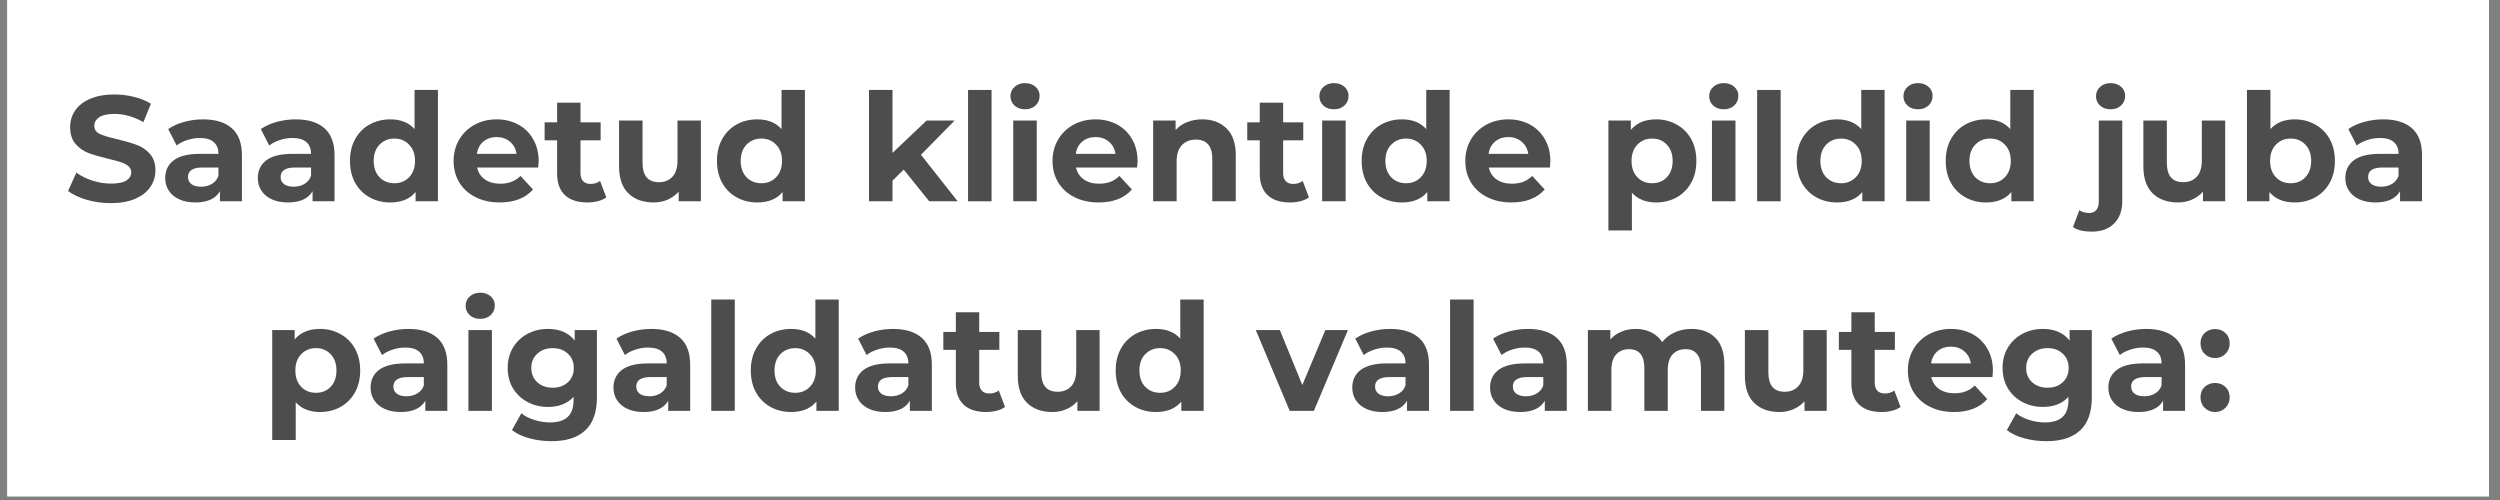 <?xml version="1.0" encoding="UTF-8"?>
<svg xmlns="http://www.w3.org/2000/svg" xmlns:xlink="http://www.w3.org/1999/xlink" width="450" zoomAndPan="magnify" viewBox="0 0 337.5 67.5" height="90" preserveAspectRatio="xMidYMid meet" version="1.0">
  <rect x="0" y="0" width="337.5" height="67.5" fill="#808080" stroke="none"/>
  <defs>
    <g></g>
    <clipPath id="311110f6a5">
      <path d="M 0.992 0 L 336.012 0 L 336.012 67.004 L 0.992 67.004 Z M 0.992 0 " clip-rule="nonzero"></path>
    </clipPath>
  </defs>
  <g clip-path="url(#311110f6a5)">
    <path fill="#ffffff" d="M 0.992 0 L 336.012 0 L 336.012 67.004 L 0.992 67.004 Z M 0.992 0 " fill-opacity="1" fill-rule="nonzero"></path>
    <path fill="#ffffff" d="M 0.992 0 L 336.012 0 L 336.012 67.004 L 0.992 67.004 Z M 0.992 0 " fill-opacity="1" fill-rule="nonzero"></path>
  </g>
  <g fill="#4d4d4d" fill-opacity="1">
    <g transform="translate(8.624, 27.175)">
      <g>
        <path d="M 6.344 0.25 C 5.219 0.25 4.129 0.098 3.078 -0.203 C 2.035 -0.516 1.195 -0.91 0.562 -1.391 L 1.688 -3.875 C 2.289 -3.426 3.008 -3.066 3.844 -2.797 C 4.688 -2.523 5.523 -2.391 6.359 -2.391 C 7.297 -2.391 7.984 -2.523 8.422 -2.797 C 8.867 -3.078 9.094 -3.445 9.094 -3.906 C 9.094 -4.25 8.961 -4.531 8.703 -4.75 C 8.441 -4.977 8.102 -5.156 7.688 -5.281 C 7.281 -5.414 6.723 -5.566 6.016 -5.734 C 4.93 -5.992 4.047 -6.25 3.359 -6.5 C 2.672 -6.758 2.078 -7.172 1.578 -7.734 C 1.086 -8.305 0.844 -9.066 0.844 -10.016 C 0.844 -10.836 1.066 -11.582 1.516 -12.25 C 1.961 -12.914 2.633 -13.441 3.531 -13.828 C 4.438 -14.223 5.535 -14.422 6.828 -14.422 C 7.734 -14.422 8.617 -14.312 9.484 -14.094 C 10.348 -13.883 11.102 -13.578 11.75 -13.172 L 10.734 -10.688 C 9.43 -11.426 8.125 -11.797 6.812 -11.797 C 5.895 -11.797 5.211 -11.645 4.766 -11.344 C 4.328 -11.051 4.109 -10.66 4.109 -10.172 C 4.109 -9.68 4.363 -9.316 4.875 -9.078 C 5.383 -8.848 6.156 -8.617 7.188 -8.391 C 8.27 -8.129 9.156 -7.867 9.844 -7.609 C 10.531 -7.359 11.117 -6.957 11.609 -6.406 C 12.109 -5.852 12.359 -5.102 12.359 -4.156 C 12.359 -3.344 12.129 -2.602 11.672 -1.938 C 11.223 -1.27 10.547 -0.738 9.641 -0.344 C 8.734 0.051 7.633 0.25 6.344 0.25 Z M 6.344 0.25 "></path>
      </g>
    </g>
  </g>
  <g fill="#4d4d4d" fill-opacity="1">
    <g transform="translate(21.552, 27.175)">
      <g>
        <path d="M 5.859 -11.062 C 7.547 -11.062 8.844 -10.66 9.75 -9.859 C 10.656 -9.055 11.109 -7.844 11.109 -6.219 L 11.109 0 L 8.141 0 L 8.141 -1.359 C 7.547 -0.348 6.441 0.156 4.828 0.156 C 3.984 0.156 3.254 0.016 2.641 -0.266 C 2.023 -0.547 1.555 -0.938 1.234 -1.438 C 0.91 -1.938 0.75 -2.504 0.75 -3.141 C 0.75 -4.148 1.129 -4.945 1.891 -5.531 C 2.66 -6.113 3.844 -6.406 5.438 -6.406 L 7.938 -6.406 C 7.938 -7.094 7.727 -7.617 7.312 -7.984 C 6.895 -8.359 6.27 -8.547 5.438 -8.547 C 4.852 -8.547 4.281 -8.453 3.719 -8.266 C 3.156 -8.086 2.68 -7.844 2.297 -7.531 L 1.156 -9.75 C 1.75 -10.164 2.461 -10.488 3.297 -10.719 C 4.129 -10.945 4.984 -11.062 5.859 -11.062 Z M 5.609 -1.969 C 6.148 -1.969 6.629 -2.094 7.047 -2.344 C 7.473 -2.594 7.77 -2.957 7.938 -3.438 L 7.938 -4.562 L 5.781 -4.562 C 4.477 -4.562 3.828 -4.133 3.828 -3.281 C 3.828 -2.875 3.984 -2.551 4.297 -2.312 C 4.617 -2.082 5.055 -1.969 5.609 -1.969 Z M 5.609 -1.969 "></path>
      </g>
    </g>
  </g>
  <g fill="#4d4d4d" fill-opacity="1">
    <g transform="translate(34.055, 27.175)">
      <g>
        <path d="M 5.859 -11.062 C 7.547 -11.062 8.844 -10.66 9.75 -9.859 C 10.656 -9.055 11.109 -7.844 11.109 -6.219 L 11.109 0 L 8.141 0 L 8.141 -1.359 C 7.547 -0.348 6.441 0.156 4.828 0.156 C 3.984 0.156 3.254 0.016 2.641 -0.266 C 2.023 -0.547 1.555 -0.938 1.234 -1.438 C 0.91 -1.938 0.75 -2.504 0.75 -3.141 C 0.75 -4.148 1.129 -4.945 1.891 -5.531 C 2.66 -6.113 3.844 -6.406 5.438 -6.406 L 7.938 -6.406 C 7.938 -7.094 7.727 -7.617 7.312 -7.984 C 6.895 -8.359 6.27 -8.547 5.438 -8.547 C 4.852 -8.547 4.281 -8.453 3.719 -8.266 C 3.156 -8.086 2.68 -7.844 2.297 -7.531 L 1.156 -9.75 C 1.75 -10.164 2.461 -10.488 3.297 -10.719 C 4.129 -10.945 4.984 -11.062 5.859 -11.062 Z M 5.609 -1.969 C 6.148 -1.969 6.629 -2.094 7.047 -2.344 C 7.473 -2.594 7.77 -2.957 7.938 -3.438 L 7.938 -4.562 L 5.781 -4.562 C 4.477 -4.562 3.828 -4.133 3.828 -3.281 C 3.828 -2.875 3.984 -2.551 4.297 -2.312 C 4.617 -2.082 5.055 -1.969 5.609 -1.969 Z M 5.609 -1.969 "></path>
      </g>
    </g>
  </g>
  <g fill="#4d4d4d" fill-opacity="1">
    <g transform="translate(46.558, 27.175)">
      <g>
        <path d="M 12.562 -15.031 L 12.562 0 L 9.547 0 L 9.547 -1.25 C 8.766 -0.312 7.629 0.156 6.141 0.156 C 5.109 0.156 4.176 -0.07 3.344 -0.531 C 2.52 -0.988 1.867 -1.641 1.391 -2.484 C 0.922 -3.336 0.688 -4.328 0.688 -5.453 C 0.688 -6.578 0.922 -7.562 1.391 -8.406 C 1.867 -9.258 2.52 -9.914 3.344 -10.375 C 4.176 -10.832 5.109 -11.062 6.141 -11.062 C 7.535 -11.062 8.625 -10.625 9.406 -9.75 L 9.406 -15.031 Z M 6.688 -2.438 C 7.488 -2.438 8.148 -2.707 8.672 -3.25 C 9.203 -3.801 9.469 -4.535 9.469 -5.453 C 9.469 -6.367 9.203 -7.098 8.672 -7.641 C 8.148 -8.191 7.488 -8.469 6.688 -8.469 C 5.875 -8.469 5.203 -8.191 4.672 -7.641 C 4.148 -7.098 3.891 -6.367 3.891 -5.453 C 3.891 -4.535 4.148 -3.801 4.672 -3.25 C 5.203 -2.707 5.875 -2.438 6.688 -2.438 Z M 6.688 -2.438 "></path>
      </g>
    </g>
  </g>
  <g fill="#4d4d4d" fill-opacity="1">
    <g transform="translate(60.581, 27.175)">
      <g>
        <path d="M 12.141 -5.406 C 12.141 -5.363 12.117 -5.082 12.078 -4.562 L 3.828 -4.562 C 3.973 -3.883 4.32 -3.348 4.875 -2.953 C 5.438 -2.566 6.129 -2.375 6.953 -2.375 C 7.516 -2.375 8.016 -2.457 8.453 -2.625 C 8.898 -2.789 9.312 -3.055 9.688 -3.422 L 11.375 -1.594 C 10.344 -0.426 8.844 0.156 6.875 0.156 C 5.645 0.156 4.555 -0.082 3.609 -0.562 C 2.66 -1.039 1.93 -1.703 1.422 -2.547 C 0.91 -3.398 0.656 -4.367 0.656 -5.453 C 0.656 -6.516 0.906 -7.473 1.406 -8.328 C 1.914 -9.191 2.613 -9.863 3.5 -10.344 C 4.383 -10.82 5.375 -11.062 6.469 -11.062 C 7.531 -11.062 8.492 -10.832 9.359 -10.375 C 10.223 -9.914 10.898 -9.254 11.391 -8.391 C 11.891 -7.535 12.141 -6.539 12.141 -5.406 Z M 6.484 -8.672 C 5.766 -8.672 5.16 -8.469 4.672 -8.062 C 4.191 -7.656 3.898 -7.102 3.797 -6.406 L 9.156 -6.406 C 9.051 -7.094 8.754 -7.641 8.266 -8.047 C 7.773 -8.461 7.18 -8.672 6.484 -8.672 Z M 6.484 -8.672 "></path>
      </g>
    </g>
  </g>
  <g fill="#4d4d4d" fill-opacity="1">
    <g transform="translate(73.367, 27.175)">
      <g>
        <path d="M 8.484 -0.531 C 8.18 -0.301 7.801 -0.129 7.344 -0.016 C 6.895 0.098 6.422 0.156 5.922 0.156 C 4.617 0.156 3.613 -0.172 2.906 -0.828 C 2.195 -1.492 1.844 -2.469 1.844 -3.75 L 1.844 -8.234 L 0.156 -8.234 L 0.156 -10.656 L 1.844 -10.656 L 1.844 -13.312 L 5 -13.312 L 5 -10.656 L 7.719 -10.656 L 7.719 -8.234 L 5 -8.234 L 5 -3.797 C 5 -3.328 5.117 -2.969 5.359 -2.719 C 5.598 -2.469 5.93 -2.344 6.359 -2.344 C 6.859 -2.344 7.285 -2.477 7.641 -2.75 Z M 8.484 -0.531 "></path>
      </g>
    </g>
  </g>
  <g fill="#4d4d4d" fill-opacity="1">
    <g transform="translate(82.182, 27.175)">
      <g>
        <path d="M 12.438 -10.906 L 12.438 0 L 9.438 0 L 9.438 -1.297 C 9.02 -0.828 8.52 -0.469 7.938 -0.219 C 7.363 0.031 6.738 0.156 6.062 0.156 C 4.625 0.156 3.484 -0.254 2.641 -1.078 C 1.805 -1.898 1.391 -3.117 1.391 -4.734 L 1.391 -10.906 L 4.562 -10.906 L 4.562 -5.203 C 4.562 -3.453 5.297 -2.578 6.766 -2.578 C 7.523 -2.578 8.133 -2.82 8.594 -3.312 C 9.051 -3.801 9.281 -4.535 9.281 -5.516 L 9.281 -10.906 Z M 12.438 -10.906 "></path>
      </g>
    </g>
  </g>
  <g fill="#4d4d4d" fill-opacity="1">
    <g transform="translate(96.103, 27.175)">
      <g>
        <path d="M 12.562 -15.031 L 12.562 0 L 9.547 0 L 9.547 -1.25 C 8.766 -0.312 7.629 0.156 6.141 0.156 C 5.109 0.156 4.176 -0.07 3.344 -0.531 C 2.52 -0.988 1.867 -1.641 1.391 -2.484 C 0.922 -3.336 0.688 -4.328 0.688 -5.453 C 0.688 -6.578 0.922 -7.562 1.391 -8.406 C 1.867 -9.258 2.52 -9.914 3.344 -10.375 C 4.176 -10.832 5.109 -11.062 6.141 -11.062 C 7.535 -11.062 8.625 -10.625 9.406 -9.75 L 9.406 -15.031 Z M 6.688 -2.438 C 7.488 -2.438 8.148 -2.707 8.672 -3.25 C 9.203 -3.801 9.469 -4.535 9.469 -5.453 C 9.469 -6.367 9.203 -7.098 8.672 -7.641 C 8.148 -8.191 7.488 -8.469 6.688 -8.469 C 5.875 -8.469 5.203 -8.191 4.672 -7.641 C 4.148 -7.098 3.891 -6.367 3.891 -5.453 C 3.891 -4.535 4.148 -3.801 4.672 -3.25 C 5.203 -2.707 5.875 -2.438 6.688 -2.438 Z M 6.688 -2.438 "></path>
      </g>
    </g>
  </g>
  <g fill="#4d4d4d" fill-opacity="1">
    <g transform="translate(110.126, 27.175)">
      <g></g>
    </g>
  </g>
  <g fill="#4d4d4d" fill-opacity="1">
    <g transform="translate(115.861, 27.175)">
      <g>
        <path d="M 6.141 -4.281 L 4.625 -2.781 L 4.625 0 L 1.453 0 L 1.453 -15.031 L 4.625 -15.031 L 4.625 -6.531 L 9.234 -10.906 L 13.016 -10.906 L 8.469 -6.281 L 13.422 0 L 9.578 0 Z M 6.141 -4.281 "></path>
      </g>
    </g>
  </g>
  <g fill="#4d4d4d" fill-opacity="1">
    <g transform="translate(129.235, 27.175)">
      <g>
        <path d="M 1.453 -15.031 L 4.625 -15.031 L 4.625 0 L 1.453 0 Z M 1.453 -15.031 "></path>
      </g>
    </g>
  </g>
  <g fill="#4d4d4d" fill-opacity="1">
    <g transform="translate(135.334, 27.175)">
      <g>
        <path d="M 1.453 -10.906 L 4.625 -10.906 L 4.625 0 L 1.453 0 Z M 3.047 -12.422 C 2.461 -12.422 1.988 -12.586 1.625 -12.922 C 1.258 -13.266 1.078 -13.688 1.078 -14.188 C 1.078 -14.688 1.258 -15.102 1.625 -15.438 C 1.988 -15.781 2.461 -15.953 3.047 -15.953 C 3.629 -15.953 4.102 -15.785 4.469 -15.453 C 4.832 -15.129 5.016 -14.727 5.016 -14.25 C 5.016 -13.719 4.832 -13.281 4.469 -12.938 C 4.102 -12.594 3.629 -12.422 3.047 -12.422 Z M 3.047 -12.422 "></path>
      </g>
    </g>
  </g>
  <g fill="#4d4d4d" fill-opacity="1">
    <g transform="translate(141.434, 27.175)">
      <g>
        <path d="M 12.141 -5.406 C 12.141 -5.363 12.117 -5.082 12.078 -4.562 L 3.828 -4.562 C 3.973 -3.883 4.32 -3.348 4.875 -2.953 C 5.438 -2.566 6.129 -2.375 6.953 -2.375 C 7.516 -2.375 8.016 -2.457 8.453 -2.625 C 8.898 -2.789 9.312 -3.055 9.688 -3.422 L 11.375 -1.594 C 10.344 -0.426 8.844 0.156 6.875 0.156 C 5.645 0.156 4.555 -0.082 3.609 -0.562 C 2.66 -1.039 1.93 -1.703 1.422 -2.547 C 0.91 -3.398 0.656 -4.367 0.656 -5.453 C 0.656 -6.516 0.906 -7.473 1.406 -8.328 C 1.914 -9.191 2.613 -9.863 3.5 -10.344 C 4.383 -10.82 5.375 -11.062 6.469 -11.062 C 7.531 -11.062 8.492 -10.832 9.359 -10.375 C 10.223 -9.914 10.898 -9.254 11.391 -8.391 C 11.891 -7.535 12.141 -6.539 12.141 -5.406 Z M 6.484 -8.672 C 5.766 -8.672 5.16 -8.469 4.672 -8.062 C 4.191 -7.656 3.898 -7.102 3.797 -6.406 L 9.156 -6.406 C 9.051 -7.094 8.754 -7.641 8.266 -8.047 C 7.773 -8.461 7.18 -8.672 6.484 -8.672 Z M 6.484 -8.672 "></path>
      </g>
    </g>
  </g>
  <g fill="#4d4d4d" fill-opacity="1">
    <g transform="translate(154.221, 27.175)">
      <g>
        <path d="M 8.094 -11.062 C 9.438 -11.062 10.523 -10.656 11.359 -9.844 C 12.191 -9.039 12.609 -7.836 12.609 -6.234 L 12.609 0 L 9.438 0 L 9.438 -5.75 C 9.438 -6.613 9.25 -7.258 8.875 -7.688 C 8.5 -8.113 7.953 -8.328 7.234 -8.328 C 6.441 -8.328 5.805 -8.078 5.328 -7.578 C 4.859 -7.086 4.625 -6.359 4.625 -5.391 L 4.625 0 L 1.453 0 L 1.453 -10.906 L 4.484 -10.906 L 4.484 -9.625 C 4.898 -10.082 5.414 -10.438 6.031 -10.688 C 6.656 -10.938 7.344 -11.062 8.094 -11.062 Z M 8.094 -11.062 "></path>
      </g>
    </g>
  </g>
  <g fill="#4d4d4d" fill-opacity="1">
    <g transform="translate(168.223, 27.175)">
      <g>
        <path d="M 8.484 -0.531 C 8.18 -0.301 7.801 -0.129 7.344 -0.016 C 6.895 0.098 6.422 0.156 5.922 0.156 C 4.617 0.156 3.613 -0.172 2.906 -0.828 C 2.195 -1.492 1.844 -2.469 1.844 -3.75 L 1.844 -8.234 L 0.156 -8.234 L 0.156 -10.656 L 1.844 -10.656 L 1.844 -13.312 L 5 -13.312 L 5 -10.656 L 7.719 -10.656 L 7.719 -8.234 L 5 -8.234 L 5 -3.797 C 5 -3.328 5.117 -2.969 5.359 -2.719 C 5.598 -2.469 5.93 -2.344 6.359 -2.344 C 6.859 -2.344 7.285 -2.477 7.641 -2.75 Z M 8.484 -0.531 "></path>
      </g>
    </g>
  </g>
  <g fill="#4d4d4d" fill-opacity="1">
    <g transform="translate(177.038, 27.175)">
      <g>
        <path d="M 1.453 -10.906 L 4.625 -10.906 L 4.625 0 L 1.453 0 Z M 3.047 -12.422 C 2.461 -12.422 1.988 -12.586 1.625 -12.922 C 1.258 -13.266 1.078 -13.688 1.078 -14.188 C 1.078 -14.688 1.258 -15.102 1.625 -15.438 C 1.988 -15.781 2.461 -15.953 3.047 -15.953 C 3.629 -15.953 4.102 -15.785 4.469 -15.453 C 4.832 -15.129 5.016 -14.727 5.016 -14.25 C 5.016 -13.719 4.832 -13.281 4.469 -12.938 C 4.102 -12.594 3.629 -12.422 3.047 -12.422 Z M 3.047 -12.422 "></path>
      </g>
    </g>
  </g>
  <g fill="#4d4d4d" fill-opacity="1">
    <g transform="translate(183.137, 27.175)">
      <g>
        <path d="M 12.562 -15.031 L 12.562 0 L 9.547 0 L 9.547 -1.25 C 8.766 -0.312 7.629 0.156 6.141 0.156 C 5.109 0.156 4.176 -0.07 3.344 -0.531 C 2.52 -0.988 1.867 -1.641 1.391 -2.484 C 0.922 -3.336 0.688 -4.328 0.688 -5.453 C 0.688 -6.578 0.922 -7.562 1.391 -8.406 C 1.867 -9.258 2.52 -9.914 3.344 -10.375 C 4.176 -10.832 5.109 -11.062 6.141 -11.062 C 7.535 -11.062 8.625 -10.625 9.406 -9.75 L 9.406 -15.031 Z M 6.688 -2.438 C 7.488 -2.438 8.148 -2.707 8.672 -3.25 C 9.203 -3.801 9.469 -4.535 9.469 -5.453 C 9.469 -6.367 9.203 -7.098 8.672 -7.641 C 8.148 -8.191 7.488 -8.469 6.688 -8.469 C 5.875 -8.469 5.203 -8.191 4.672 -7.641 C 4.148 -7.098 3.891 -6.367 3.891 -5.453 C 3.891 -4.535 4.148 -3.801 4.672 -3.25 C 5.203 -2.707 5.875 -2.438 6.688 -2.438 Z M 6.688 -2.438 "></path>
      </g>
    </g>
  </g>
  <g fill="#4d4d4d" fill-opacity="1">
    <g transform="translate(197.16, 27.175)">
      <g>
        <path d="M 12.141 -5.406 C 12.141 -5.363 12.117 -5.082 12.078 -4.562 L 3.828 -4.562 C 3.973 -3.883 4.32 -3.348 4.875 -2.953 C 5.438 -2.566 6.129 -2.375 6.953 -2.375 C 7.516 -2.375 8.016 -2.457 8.453 -2.625 C 8.898 -2.789 9.312 -3.055 9.688 -3.422 L 11.375 -1.594 C 10.344 -0.426 8.844 0.156 6.875 0.156 C 5.645 0.156 4.555 -0.082 3.609 -0.562 C 2.66 -1.039 1.93 -1.703 1.422 -2.547 C 0.91 -3.398 0.656 -4.367 0.656 -5.453 C 0.656 -6.516 0.906 -7.473 1.406 -8.328 C 1.914 -9.191 2.613 -9.863 3.5 -10.344 C 4.383 -10.82 5.375 -11.062 6.469 -11.062 C 7.531 -11.062 8.492 -10.832 9.359 -10.375 C 10.223 -9.914 10.898 -9.254 11.391 -8.391 C 11.891 -7.535 12.141 -6.539 12.141 -5.406 Z M 6.484 -8.672 C 5.766 -8.672 5.16 -8.469 4.672 -8.062 C 4.191 -7.656 3.898 -7.102 3.797 -6.406 L 9.156 -6.406 C 9.051 -7.094 8.754 -7.641 8.266 -8.047 C 7.773 -8.461 7.18 -8.672 6.484 -8.672 Z M 6.484 -8.672 "></path>
      </g>
    </g>
  </g>
  <g fill="#4d4d4d" fill-opacity="1">
    <g transform="translate(209.947, 27.175)">
      <g></g>
    </g>
  </g>
  <g fill="#4d4d4d" fill-opacity="1">
    <g transform="translate(215.681, 27.175)">
      <g>
        <path d="M 7.906 -11.062 C 8.914 -11.062 9.836 -10.828 10.672 -10.359 C 11.504 -9.898 12.156 -9.25 12.625 -8.406 C 13.094 -7.562 13.328 -6.578 13.328 -5.453 C 13.328 -4.328 13.094 -3.344 12.625 -2.5 C 12.156 -1.656 11.504 -1 10.672 -0.531 C 9.836 -0.07 8.914 0.156 7.906 0.156 C 6.508 0.156 5.414 -0.281 4.625 -1.156 L 4.625 3.938 L 1.453 3.938 L 1.453 -10.906 L 4.484 -10.906 L 4.484 -9.641 C 5.266 -10.586 6.406 -11.062 7.906 -11.062 Z M 7.359 -2.438 C 8.172 -2.438 8.832 -2.707 9.344 -3.25 C 9.863 -3.801 10.125 -4.535 10.125 -5.453 C 10.125 -6.367 9.863 -7.098 9.344 -7.641 C 8.832 -8.191 8.172 -8.469 7.359 -8.469 C 6.547 -8.469 5.879 -8.191 5.359 -7.641 C 4.836 -7.098 4.578 -6.367 4.578 -5.453 C 4.578 -4.535 4.836 -3.801 5.359 -3.25 C 5.879 -2.707 6.547 -2.438 7.359 -2.438 Z M 7.359 -2.438 "></path>
      </g>
    </g>
  </g>
  <g fill="#4d4d4d" fill-opacity="1">
    <g transform="translate(229.663, 27.175)">
      <g>
        <path d="M 1.453 -10.906 L 4.625 -10.906 L 4.625 0 L 1.453 0 Z M 3.047 -12.422 C 2.461 -12.422 1.988 -12.586 1.625 -12.922 C 1.258 -13.266 1.078 -13.688 1.078 -14.188 C 1.078 -14.688 1.258 -15.102 1.625 -15.438 C 1.988 -15.781 2.461 -15.953 3.047 -15.953 C 3.629 -15.953 4.102 -15.785 4.469 -15.453 C 4.832 -15.129 5.016 -14.727 5.016 -14.25 C 5.016 -13.719 4.832 -13.281 4.469 -12.938 C 4.102 -12.594 3.629 -12.422 3.047 -12.422 Z M 3.047 -12.422 "></path>
      </g>
    </g>
  </g>
  <g fill="#4d4d4d" fill-opacity="1">
    <g transform="translate(235.763, 27.175)">
      <g>
        <path d="M 1.453 -15.031 L 4.625 -15.031 L 4.625 0 L 1.453 0 Z M 1.453 -15.031 "></path>
      </g>
    </g>
  </g>
  <g fill="#4d4d4d" fill-opacity="1">
    <g transform="translate(241.862, 27.175)">
      <g>
        <path d="M 12.562 -15.031 L 12.562 0 L 9.547 0 L 9.547 -1.25 C 8.766 -0.312 7.629 0.156 6.141 0.156 C 5.109 0.156 4.176 -0.07 3.344 -0.531 C 2.52 -0.988 1.867 -1.641 1.391 -2.484 C 0.922 -3.336 0.688 -4.328 0.688 -5.453 C 0.688 -6.578 0.922 -7.562 1.391 -8.406 C 1.867 -9.258 2.52 -9.914 3.344 -10.375 C 4.176 -10.832 5.109 -11.062 6.141 -11.062 C 7.535 -11.062 8.625 -10.625 9.406 -9.75 L 9.406 -15.031 Z M 6.688 -2.438 C 7.488 -2.438 8.148 -2.707 8.672 -3.25 C 9.203 -3.801 9.469 -4.535 9.469 -5.453 C 9.469 -6.367 9.203 -7.098 8.672 -7.641 C 8.148 -8.191 7.488 -8.469 6.688 -8.469 C 5.875 -8.469 5.203 -8.191 4.672 -7.641 C 4.148 -7.098 3.891 -6.367 3.891 -5.453 C 3.891 -4.535 4.148 -3.801 4.672 -3.25 C 5.203 -2.707 5.875 -2.438 6.688 -2.438 Z M 6.688 -2.438 "></path>
      </g>
    </g>
  </g>
  <g fill="#4d4d4d" fill-opacity="1">
    <g transform="translate(255.885, 27.175)">
      <g>
        <path d="M 1.453 -10.906 L 4.625 -10.906 L 4.625 0 L 1.453 0 Z M 3.047 -12.422 C 2.461 -12.422 1.988 -12.586 1.625 -12.922 C 1.258 -13.266 1.078 -13.688 1.078 -14.188 C 1.078 -14.688 1.258 -15.102 1.625 -15.438 C 1.988 -15.781 2.461 -15.953 3.047 -15.953 C 3.629 -15.953 4.102 -15.785 4.469 -15.453 C 4.832 -15.129 5.016 -14.727 5.016 -14.25 C 5.016 -13.719 4.832 -13.281 4.469 -12.938 C 4.102 -12.594 3.629 -12.422 3.047 -12.422 Z M 3.047 -12.422 "></path>
      </g>
    </g>
  </g>
  <g fill="#4d4d4d" fill-opacity="1">
    <g transform="translate(261.985, 27.175)">
      <g>
        <path d="M 12.562 -15.031 L 12.562 0 L 9.547 0 L 9.547 -1.25 C 8.766 -0.312 7.629 0.156 6.141 0.156 C 5.109 0.156 4.176 -0.07 3.344 -0.531 C 2.52 -0.988 1.867 -1.641 1.391 -2.484 C 0.922 -3.336 0.688 -4.328 0.688 -5.453 C 0.688 -6.578 0.922 -7.562 1.391 -8.406 C 1.867 -9.258 2.52 -9.914 3.344 -10.375 C 4.176 -10.832 5.109 -11.062 6.141 -11.062 C 7.535 -11.062 8.625 -10.625 9.406 -9.75 L 9.406 -15.031 Z M 6.688 -2.438 C 7.488 -2.438 8.148 -2.707 8.672 -3.25 C 9.203 -3.801 9.469 -4.535 9.469 -5.453 C 9.469 -6.367 9.203 -7.098 8.672 -7.641 C 8.148 -8.191 7.488 -8.469 6.688 -8.469 C 5.875 -8.469 5.203 -8.191 4.672 -7.641 C 4.148 -7.098 3.891 -6.367 3.891 -5.453 C 3.891 -4.535 4.148 -3.801 4.672 -3.25 C 5.203 -2.707 5.875 -2.438 6.688 -2.438 Z M 6.688 -2.438 "></path>
      </g>
    </g>
  </g>
  <g fill="#4d4d4d" fill-opacity="1">
    <g transform="translate(276.007, 27.175)">
      <g></g>
    </g>
  </g>
  <g fill="#4d4d4d" fill-opacity="1">
    <g transform="translate(281.742, 27.175)">
      <g>
        <path d="M 0.656 4.094 C -0.457 4.094 -1.305 3.891 -1.891 3.484 L -1.031 1.203 C -0.664 1.453 -0.223 1.578 0.297 1.578 C 0.703 1.578 1.02 1.445 1.25 1.188 C 1.477 0.926 1.594 0.531 1.594 0 L 1.594 -10.906 L 4.766 -10.906 L 4.766 -0.016 C 4.766 1.254 4.398 2.254 3.672 2.984 C 2.953 3.723 1.945 4.094 0.656 4.094 Z M 3.188 -12.422 C 2.602 -12.422 2.129 -12.586 1.766 -12.922 C 1.398 -13.266 1.219 -13.688 1.219 -14.188 C 1.219 -14.688 1.398 -15.102 1.766 -15.438 C 2.129 -15.781 2.602 -15.953 3.188 -15.953 C 3.77 -15.953 4.242 -15.785 4.609 -15.453 C 4.973 -15.129 5.156 -14.727 5.156 -14.25 C 5.156 -13.719 4.973 -13.281 4.609 -12.938 C 4.242 -12.594 3.77 -12.422 3.188 -12.422 Z M 3.188 -12.422 "></path>
      </g>
    </g>
  </g>
  <g fill="#4d4d4d" fill-opacity="1">
    <g transform="translate(287.963, 27.175)">
      <g>
        <path d="M 12.438 -10.906 L 12.438 0 L 9.438 0 L 9.438 -1.297 C 9.02 -0.828 8.52 -0.469 7.938 -0.219 C 7.363 0.031 6.738 0.156 6.062 0.156 C 4.625 0.156 3.484 -0.254 2.641 -1.078 C 1.805 -1.898 1.391 -3.117 1.391 -4.734 L 1.391 -10.906 L 4.562 -10.906 L 4.562 -5.203 C 4.562 -3.453 5.297 -2.578 6.766 -2.578 C 7.523 -2.578 8.133 -2.82 8.594 -3.312 C 9.051 -3.801 9.281 -4.535 9.281 -5.516 L 9.281 -10.906 Z M 12.438 -10.906 "></path>
      </g>
    </g>
  </g>
  <g fill="#4d4d4d" fill-opacity="1">
    <g transform="translate(301.884, 27.175)">
      <g>
        <path d="M 7.906 -11.062 C 8.914 -11.062 9.836 -10.828 10.672 -10.359 C 11.504 -9.898 12.156 -9.25 12.625 -8.406 C 13.094 -7.562 13.328 -6.578 13.328 -5.453 C 13.328 -4.328 13.094 -3.344 12.625 -2.5 C 12.156 -1.656 11.504 -1 10.672 -0.531 C 9.836 -0.07 8.914 0.156 7.906 0.156 C 6.406 0.156 5.266 -0.312 4.484 -1.25 L 4.484 0 L 1.453 0 L 1.453 -15.031 L 4.625 -15.031 L 4.625 -9.75 C 5.414 -10.625 6.508 -11.062 7.906 -11.062 Z M 7.359 -2.438 C 8.172 -2.438 8.832 -2.707 9.344 -3.25 C 9.863 -3.801 10.125 -4.535 10.125 -5.453 C 10.125 -6.367 9.863 -7.098 9.344 -7.641 C 8.832 -8.191 8.172 -8.469 7.359 -8.469 C 6.547 -8.469 5.879 -8.191 5.359 -7.641 C 4.836 -7.098 4.578 -6.367 4.578 -5.453 C 4.578 -4.535 4.836 -3.801 5.359 -3.25 C 5.879 -2.707 6.547 -2.438 7.359 -2.438 Z M 7.359 -2.438 "></path>
      </g>
    </g>
  </g>
  <g fill="#4d4d4d" fill-opacity="1">
    <g transform="translate(315.867, 27.175)">
      <g>
        <path d="M 5.859 -11.062 C 7.547 -11.062 8.844 -10.66 9.75 -9.859 C 10.656 -9.055 11.109 -7.844 11.109 -6.219 L 11.109 0 L 8.141 0 L 8.141 -1.359 C 7.547 -0.348 6.441 0.156 4.828 0.156 C 3.984 0.156 3.254 0.016 2.641 -0.266 C 2.023 -0.547 1.555 -0.938 1.234 -1.438 C 0.91 -1.938 0.75 -2.504 0.75 -3.141 C 0.75 -4.148 1.129 -4.945 1.891 -5.531 C 2.66 -6.113 3.844 -6.406 5.438 -6.406 L 7.938 -6.406 C 7.938 -7.094 7.727 -7.617 7.312 -7.984 C 6.895 -8.359 6.27 -8.547 5.438 -8.547 C 4.852 -8.547 4.281 -8.453 3.719 -8.266 C 3.156 -8.086 2.68 -7.844 2.297 -7.531 L 1.156 -9.75 C 1.75 -10.164 2.461 -10.488 3.297 -10.719 C 4.129 -10.945 4.984 -11.062 5.859 -11.062 Z M 5.609 -1.969 C 6.148 -1.969 6.629 -2.094 7.047 -2.344 C 7.473 -2.594 7.77 -2.957 7.938 -3.438 L 7.938 -4.562 L 5.781 -4.562 C 4.477 -4.562 3.828 -4.133 3.828 -3.281 C 3.828 -2.875 3.984 -2.551 4.297 -2.312 C 4.617 -2.082 5.055 -1.969 5.609 -1.969 Z M 5.609 -1.969 "></path>
      </g>
    </g>
  </g>
  <g fill="#4d4d4d" fill-opacity="1">
    <g transform="translate(35.297, 55.466)">
      <g>
        <path d="M 7.906 -11.062 C 8.914 -11.062 9.836 -10.828 10.672 -10.359 C 11.504 -9.898 12.156 -9.25 12.625 -8.406 C 13.094 -7.562 13.328 -6.578 13.328 -5.453 C 13.328 -4.328 13.094 -3.344 12.625 -2.5 C 12.156 -1.656 11.504 -1 10.672 -0.531 C 9.836 -0.07 8.914 0.156 7.906 0.156 C 6.508 0.156 5.414 -0.281 4.625 -1.156 L 4.625 3.938 L 1.453 3.938 L 1.453 -10.906 L 4.484 -10.906 L 4.484 -9.641 C 5.266 -10.586 6.406 -11.062 7.906 -11.062 Z M 7.359 -2.438 C 8.172 -2.438 8.832 -2.707 9.344 -3.25 C 9.863 -3.801 10.125 -4.535 10.125 -5.453 C 10.125 -6.367 9.863 -7.098 9.344 -7.641 C 8.832 -8.191 8.172 -8.469 7.359 -8.469 C 6.547 -8.469 5.879 -8.191 5.359 -7.641 C 4.836 -7.098 4.578 -6.367 4.578 -5.453 C 4.578 -4.535 4.836 -3.801 5.359 -3.25 C 5.879 -2.707 6.547 -2.438 7.359 -2.438 Z M 7.359 -2.438 "></path>
      </g>
    </g>
  </g>
  <g fill="#4d4d4d" fill-opacity="1">
    <g transform="translate(49.279, 55.466)">
      <g>
        <path d="M 5.859 -11.062 C 7.547 -11.062 8.844 -10.66 9.75 -9.859 C 10.656 -9.055 11.109 -7.844 11.109 -6.219 L 11.109 0 L 8.141 0 L 8.141 -1.359 C 7.547 -0.348 6.441 0.156 4.828 0.156 C 3.984 0.156 3.254 0.016 2.641 -0.266 C 2.023 -0.547 1.555 -0.938 1.234 -1.438 C 0.91 -1.938 0.75 -2.504 0.75 -3.141 C 0.75 -4.148 1.129 -4.945 1.891 -5.531 C 2.66 -6.113 3.844 -6.406 5.438 -6.406 L 7.938 -6.406 C 7.938 -7.094 7.727 -7.617 7.312 -7.984 C 6.895 -8.359 6.27 -8.547 5.438 -8.547 C 4.852 -8.547 4.281 -8.453 3.719 -8.266 C 3.156 -8.086 2.68 -7.844 2.297 -7.531 L 1.156 -9.75 C 1.75 -10.164 2.461 -10.488 3.297 -10.719 C 4.129 -10.945 4.984 -11.062 5.859 -11.062 Z M 5.609 -1.969 C 6.148 -1.969 6.629 -2.094 7.047 -2.344 C 7.473 -2.594 7.77 -2.957 7.938 -3.438 L 7.938 -4.562 L 5.781 -4.562 C 4.477 -4.562 3.828 -4.133 3.828 -3.281 C 3.828 -2.875 3.984 -2.551 4.297 -2.312 C 4.617 -2.082 5.055 -1.969 5.609 -1.969 Z M 5.609 -1.969 "></path>
      </g>
    </g>
  </g>
  <g fill="#4d4d4d" fill-opacity="1">
    <g transform="translate(61.782, 55.466)">
      <g>
        <path d="M 1.453 -10.906 L 4.625 -10.906 L 4.625 0 L 1.453 0 Z M 3.047 -12.422 C 2.461 -12.422 1.988 -12.586 1.625 -12.922 C 1.258 -13.266 1.078 -13.688 1.078 -14.188 C 1.078 -14.688 1.258 -15.102 1.625 -15.438 C 1.988 -15.781 2.461 -15.953 3.047 -15.953 C 3.629 -15.953 4.102 -15.785 4.469 -15.453 C 4.832 -15.129 5.016 -14.727 5.016 -14.25 C 5.016 -13.719 4.832 -13.281 4.469 -12.938 C 4.102 -12.594 3.629 -12.422 3.047 -12.422 Z M 3.047 -12.422 "></path>
      </g>
    </g>
  </g>
  <g fill="#4d4d4d" fill-opacity="1">
    <g transform="translate(67.882, 55.466)">
      <g>
        <path d="M 12.703 -10.906 L 12.703 -1.828 C 12.703 0.172 12.18 1.656 11.141 2.625 C 10.098 3.602 8.582 4.094 6.594 4.094 C 5.531 4.094 4.523 3.961 3.578 3.703 C 2.641 3.453 1.859 3.082 1.234 2.594 L 2.5 0.328 C 2.957 0.703 3.535 1 4.234 1.219 C 4.941 1.445 5.645 1.562 6.344 1.562 C 7.438 1.562 8.242 1.312 8.766 0.812 C 9.285 0.32 9.547 -0.422 9.547 -1.422 L 9.547 -1.891 C 8.723 -0.984 7.57 -0.531 6.094 -0.531 C 5.094 -0.531 4.176 -0.75 3.344 -1.188 C 2.52 -1.625 1.863 -2.238 1.375 -3.031 C 0.895 -3.832 0.656 -4.754 0.656 -5.797 C 0.656 -6.836 0.895 -7.754 1.375 -8.547 C 1.863 -9.348 2.52 -9.969 3.344 -10.406 C 4.176 -10.844 5.094 -11.062 6.094 -11.062 C 7.676 -11.062 8.879 -10.539 9.703 -9.5 L 9.703 -10.906 Z M 6.734 -3.125 C 7.566 -3.125 8.25 -3.367 8.781 -3.859 C 9.312 -4.348 9.578 -4.992 9.578 -5.797 C 9.578 -6.586 9.312 -7.227 8.781 -7.719 C 8.25 -8.219 7.566 -8.469 6.734 -8.469 C 5.891 -8.469 5.195 -8.219 4.656 -7.719 C 4.113 -7.227 3.844 -6.586 3.844 -5.797 C 3.844 -4.992 4.113 -4.348 4.656 -3.859 C 5.195 -3.367 5.891 -3.125 6.734 -3.125 Z M 6.734 -3.125 "></path>
      </g>
    </g>
  </g>
  <g fill="#4d4d4d" fill-opacity="1">
    <g transform="translate(82.066, 55.466)">
      <g>
        <path d="M 5.859 -11.062 C 7.547 -11.062 8.844 -10.66 9.75 -9.859 C 10.656 -9.055 11.109 -7.844 11.109 -6.219 L 11.109 0 L 8.141 0 L 8.141 -1.359 C 7.547 -0.348 6.441 0.156 4.828 0.156 C 3.984 0.156 3.254 0.016 2.641 -0.266 C 2.023 -0.547 1.555 -0.938 1.234 -1.438 C 0.91 -1.938 0.75 -2.504 0.75 -3.141 C 0.75 -4.148 1.129 -4.945 1.891 -5.531 C 2.66 -6.113 3.844 -6.406 5.438 -6.406 L 7.938 -6.406 C 7.938 -7.094 7.727 -7.617 7.312 -7.984 C 6.895 -8.359 6.27 -8.547 5.438 -8.547 C 4.852 -8.547 4.281 -8.453 3.719 -8.266 C 3.156 -8.086 2.68 -7.844 2.297 -7.531 L 1.156 -9.75 C 1.75 -10.164 2.461 -10.488 3.297 -10.719 C 4.129 -10.945 4.984 -11.062 5.859 -11.062 Z M 5.609 -1.969 C 6.148 -1.969 6.629 -2.094 7.047 -2.344 C 7.473 -2.594 7.77 -2.957 7.938 -3.438 L 7.938 -4.562 L 5.781 -4.562 C 4.477 -4.562 3.828 -4.133 3.828 -3.281 C 3.828 -2.875 3.984 -2.551 4.297 -2.312 C 4.617 -2.082 5.055 -1.969 5.609 -1.969 Z M 5.609 -1.969 "></path>
      </g>
    </g>
  </g>
  <g fill="#4d4d4d" fill-opacity="1">
    <g transform="translate(94.569, 55.466)">
      <g>
        <path d="M 1.453 -15.031 L 4.625 -15.031 L 4.625 0 L 1.453 0 Z M 1.453 -15.031 "></path>
      </g>
    </g>
  </g>
  <g fill="#4d4d4d" fill-opacity="1">
    <g transform="translate(100.669, 55.466)">
      <g>
        <path d="M 12.562 -15.031 L 12.562 0 L 9.547 0 L 9.547 -1.25 C 8.766 -0.312 7.629 0.156 6.141 0.156 C 5.109 0.156 4.176 -0.07 3.344 -0.531 C 2.52 -0.988 1.867 -1.641 1.391 -2.484 C 0.922 -3.336 0.688 -4.328 0.688 -5.453 C 0.688 -6.578 0.922 -7.562 1.391 -8.406 C 1.867 -9.258 2.52 -9.914 3.344 -10.375 C 4.176 -10.832 5.109 -11.062 6.141 -11.062 C 7.535 -11.062 8.625 -10.625 9.406 -9.75 L 9.406 -15.031 Z M 6.688 -2.438 C 7.488 -2.438 8.148 -2.707 8.672 -3.25 C 9.203 -3.801 9.469 -4.535 9.469 -5.453 C 9.469 -6.367 9.203 -7.098 8.672 -7.641 C 8.148 -8.191 7.488 -8.469 6.688 -8.469 C 5.875 -8.469 5.203 -8.191 4.672 -7.641 C 4.148 -7.098 3.891 -6.367 3.891 -5.453 C 3.891 -4.535 4.148 -3.801 4.672 -3.25 C 5.203 -2.707 5.875 -2.438 6.688 -2.438 Z M 6.688 -2.438 "></path>
      </g>
    </g>
  </g>
  <g fill="#4d4d4d" fill-opacity="1">
    <g transform="translate(114.692, 55.466)">
      <g>
        <path d="M 5.859 -11.062 C 7.547 -11.062 8.844 -10.66 9.75 -9.859 C 10.656 -9.055 11.109 -7.844 11.109 -6.219 L 11.109 0 L 8.141 0 L 8.141 -1.359 C 7.547 -0.348 6.441 0.156 4.828 0.156 C 3.984 0.156 3.254 0.016 2.641 -0.266 C 2.023 -0.547 1.555 -0.938 1.234 -1.438 C 0.91 -1.938 0.75 -2.504 0.75 -3.141 C 0.75 -4.148 1.129 -4.945 1.891 -5.531 C 2.66 -6.113 3.844 -6.406 5.438 -6.406 L 7.938 -6.406 C 7.938 -7.094 7.727 -7.617 7.312 -7.984 C 6.895 -8.359 6.27 -8.547 5.438 -8.547 C 4.852 -8.547 4.281 -8.453 3.719 -8.266 C 3.156 -8.086 2.68 -7.844 2.297 -7.531 L 1.156 -9.75 C 1.75 -10.164 2.461 -10.488 3.297 -10.719 C 4.129 -10.945 4.984 -11.062 5.859 -11.062 Z M 5.609 -1.969 C 6.148 -1.969 6.629 -2.094 7.047 -2.344 C 7.473 -2.594 7.77 -2.957 7.938 -3.438 L 7.938 -4.562 L 5.781 -4.562 C 4.477 -4.562 3.828 -4.133 3.828 -3.281 C 3.828 -2.875 3.984 -2.551 4.297 -2.312 C 4.617 -2.082 5.055 -1.969 5.609 -1.969 Z M 5.609 -1.969 "></path>
      </g>
    </g>
  </g>
  <g fill="#4d4d4d" fill-opacity="1">
    <g transform="translate(127.194, 55.466)">
      <g>
        <path d="M 8.484 -0.531 C 8.18 -0.301 7.801 -0.129 7.344 -0.016 C 6.895 0.098 6.422 0.156 5.922 0.156 C 4.617 0.156 3.613 -0.172 2.906 -0.828 C 2.195 -1.492 1.844 -2.469 1.844 -3.75 L 1.844 -8.234 L 0.156 -8.234 L 0.156 -10.656 L 1.844 -10.656 L 1.844 -13.312 L 5 -13.312 L 5 -10.656 L 7.719 -10.656 L 7.719 -8.234 L 5 -8.234 L 5 -3.797 C 5 -3.328 5.117 -2.969 5.359 -2.719 C 5.598 -2.469 5.93 -2.344 6.359 -2.344 C 6.859 -2.344 7.285 -2.477 7.641 -2.75 Z M 8.484 -0.531 "></path>
      </g>
    </g>
  </g>
  <g fill="#4d4d4d" fill-opacity="1">
    <g transform="translate(136.009, 55.466)">
      <g>
        <path d="M 12.438 -10.906 L 12.438 0 L 9.438 0 L 9.438 -1.297 C 9.02 -0.828 8.52 -0.469 7.938 -0.219 C 7.363 0.031 6.738 0.156 6.062 0.156 C 4.625 0.156 3.484 -0.254 2.641 -1.078 C 1.805 -1.898 1.391 -3.117 1.391 -4.734 L 1.391 -10.906 L 4.562 -10.906 L 4.562 -5.203 C 4.562 -3.453 5.297 -2.578 6.766 -2.578 C 7.523 -2.578 8.133 -2.82 8.594 -3.312 C 9.051 -3.801 9.281 -4.535 9.281 -5.516 L 9.281 -10.906 Z M 12.438 -10.906 "></path>
      </g>
    </g>
  </g>
  <g fill="#4d4d4d" fill-opacity="1">
    <g transform="translate(149.931, 55.466)">
      <g>
        <path d="M 12.562 -15.031 L 12.562 0 L 9.547 0 L 9.547 -1.25 C 8.766 -0.312 7.629 0.156 6.141 0.156 C 5.109 0.156 4.176 -0.07 3.344 -0.531 C 2.52 -0.988 1.867 -1.641 1.391 -2.484 C 0.922 -3.336 0.688 -4.328 0.688 -5.453 C 0.688 -6.578 0.922 -7.562 1.391 -8.406 C 1.867 -9.258 2.52 -9.914 3.344 -10.375 C 4.176 -10.832 5.109 -11.062 6.141 -11.062 C 7.535 -11.062 8.625 -10.625 9.406 -9.75 L 9.406 -15.031 Z M 6.688 -2.438 C 7.488 -2.438 8.148 -2.707 8.672 -3.25 C 9.203 -3.801 9.469 -4.535 9.469 -5.453 C 9.469 -6.367 9.203 -7.098 8.672 -7.641 C 8.148 -8.191 7.488 -8.469 6.688 -8.469 C 5.875 -8.469 5.203 -8.191 4.672 -7.641 C 4.148 -7.098 3.891 -6.367 3.891 -5.453 C 3.891 -4.535 4.148 -3.801 4.672 -3.25 C 5.203 -2.707 5.875 -2.438 6.688 -2.438 Z M 6.688 -2.438 "></path>
      </g>
    </g>
  </g>
  <g fill="#4d4d4d" fill-opacity="1">
    <g transform="translate(163.953, 55.466)">
      <g></g>
    </g>
  </g>
  <g fill="#4d4d4d" fill-opacity="1">
    <g transform="translate(169.688, 55.466)">
      <g>
        <path d="M 12.281 -10.906 L 7.688 0 L 4.422 0 L -0.156 -10.906 L 3.094 -10.906 L 6.125 -3.484 L 9.234 -10.906 Z M 12.281 -10.906 "></path>
      </g>
    </g>
  </g>
  <g fill="#4d4d4d" fill-opacity="1">
    <g transform="translate(181.806, 55.466)">
      <g>
        <path d="M 5.859 -11.062 C 7.547 -11.062 8.844 -10.66 9.75 -9.859 C 10.656 -9.055 11.109 -7.844 11.109 -6.219 L 11.109 0 L 8.141 0 L 8.141 -1.359 C 7.547 -0.348 6.441 0.156 4.828 0.156 C 3.984 0.156 3.254 0.016 2.641 -0.266 C 2.023 -0.547 1.555 -0.938 1.234 -1.438 C 0.91 -1.938 0.75 -2.504 0.75 -3.141 C 0.75 -4.148 1.129 -4.945 1.891 -5.531 C 2.66 -6.113 3.844 -6.406 5.438 -6.406 L 7.938 -6.406 C 7.938 -7.094 7.727 -7.617 7.312 -7.984 C 6.895 -8.359 6.27 -8.547 5.438 -8.547 C 4.852 -8.547 4.281 -8.453 3.719 -8.266 C 3.156 -8.086 2.68 -7.844 2.297 -7.531 L 1.156 -9.75 C 1.75 -10.164 2.461 -10.488 3.297 -10.719 C 4.129 -10.945 4.984 -11.062 5.859 -11.062 Z M 5.609 -1.969 C 6.148 -1.969 6.629 -2.094 7.047 -2.344 C 7.473 -2.594 7.77 -2.957 7.938 -3.438 L 7.938 -4.562 L 5.781 -4.562 C 4.477 -4.562 3.828 -4.133 3.828 -3.281 C 3.828 -2.875 3.984 -2.551 4.297 -2.312 C 4.617 -2.082 5.055 -1.969 5.609 -1.969 Z M 5.609 -1.969 "></path>
      </g>
    </g>
  </g>
  <g fill="#4d4d4d" fill-opacity="1">
    <g transform="translate(194.309, 55.466)">
      <g>
        <path d="M 1.453 -15.031 L 4.625 -15.031 L 4.625 0 L 1.453 0 Z M 1.453 -15.031 "></path>
      </g>
    </g>
  </g>
  <g fill="#4d4d4d" fill-opacity="1">
    <g transform="translate(200.408, 55.466)">
      <g>
        <path d="M 5.859 -11.062 C 7.547 -11.062 8.844 -10.66 9.75 -9.859 C 10.656 -9.055 11.109 -7.844 11.109 -6.219 L 11.109 0 L 8.141 0 L 8.141 -1.359 C 7.547 -0.348 6.441 0.156 4.828 0.156 C 3.984 0.156 3.254 0.016 2.641 -0.266 C 2.023 -0.547 1.555 -0.938 1.234 -1.438 C 0.91 -1.938 0.75 -2.504 0.75 -3.141 C 0.75 -4.148 1.129 -4.945 1.891 -5.531 C 2.66 -6.113 3.844 -6.406 5.438 -6.406 L 7.938 -6.406 C 7.938 -7.094 7.727 -7.617 7.312 -7.984 C 6.895 -8.359 6.27 -8.547 5.438 -8.547 C 4.852 -8.547 4.281 -8.453 3.719 -8.266 C 3.156 -8.086 2.68 -7.844 2.297 -7.531 L 1.156 -9.75 C 1.75 -10.164 2.461 -10.488 3.297 -10.719 C 4.129 -10.945 4.984 -11.062 5.859 -11.062 Z M 5.609 -1.969 C 6.148 -1.969 6.629 -2.094 7.047 -2.344 C 7.473 -2.594 7.77 -2.957 7.938 -3.438 L 7.938 -4.562 L 5.781 -4.562 C 4.477 -4.562 3.828 -4.133 3.828 -3.281 C 3.828 -2.875 3.984 -2.551 4.297 -2.312 C 4.617 -2.082 5.055 -1.969 5.609 -1.969 Z M 5.609 -1.969 "></path>
      </g>
    </g>
  </g>
  <g fill="#4d4d4d" fill-opacity="1">
    <g transform="translate(212.911, 55.466)">
      <g>
        <path d="M 15.422 -11.062 C 16.785 -11.062 17.867 -10.66 18.672 -9.859 C 19.473 -9.055 19.875 -7.848 19.875 -6.234 L 19.875 0 L 16.719 0 L 16.719 -5.75 C 16.719 -6.613 16.535 -7.258 16.172 -7.688 C 15.816 -8.113 15.312 -8.328 14.656 -8.328 C 13.906 -8.328 13.312 -8.086 12.875 -7.609 C 12.445 -7.129 12.234 -6.414 12.234 -5.469 L 12.234 0 L 9.078 0 L 9.078 -5.75 C 9.078 -7.469 8.391 -8.328 7.016 -8.328 C 6.285 -8.328 5.703 -8.086 5.266 -7.609 C 4.836 -7.129 4.625 -6.414 4.625 -5.469 L 4.625 0 L 1.453 0 L 1.453 -10.906 L 4.484 -10.906 L 4.484 -9.641 C 4.891 -10.098 5.383 -10.445 5.969 -10.688 C 6.551 -10.938 7.195 -11.062 7.906 -11.062 C 8.676 -11.062 9.367 -10.91 9.984 -10.609 C 10.609 -10.305 11.109 -9.863 11.484 -9.281 C 11.93 -9.844 12.492 -10.281 13.172 -10.594 C 13.859 -10.906 14.609 -11.062 15.422 -11.062 Z M 15.422 -11.062 "></path>
      </g>
    </g>
  </g>
  <g fill="#4d4d4d" fill-opacity="1">
    <g transform="translate(234.168, 55.466)">
      <g>
        <path d="M 12.438 -10.906 L 12.438 0 L 9.438 0 L 9.438 -1.297 C 9.02 -0.828 8.52 -0.469 7.938 -0.219 C 7.363 0.031 6.738 0.156 6.062 0.156 C 4.625 0.156 3.484 -0.254 2.641 -1.078 C 1.805 -1.898 1.391 -3.117 1.391 -4.734 L 1.391 -10.906 L 4.562 -10.906 L 4.562 -5.203 C 4.562 -3.453 5.297 -2.578 6.766 -2.578 C 7.523 -2.578 8.133 -2.82 8.594 -3.312 C 9.051 -3.801 9.281 -4.535 9.281 -5.516 L 9.281 -10.906 Z M 12.438 -10.906 "></path>
      </g>
    </g>
  </g>
  <g fill="#4d4d4d" fill-opacity="1">
    <g transform="translate(248.09, 55.466)">
      <g>
        <path d="M 8.484 -0.531 C 8.18 -0.301 7.801 -0.129 7.344 -0.016 C 6.895 0.098 6.422 0.156 5.922 0.156 C 4.617 0.156 3.613 -0.172 2.906 -0.828 C 2.195 -1.492 1.844 -2.469 1.844 -3.75 L 1.844 -8.234 L 0.156 -8.234 L 0.156 -10.656 L 1.844 -10.656 L 1.844 -13.312 L 5 -13.312 L 5 -10.656 L 7.719 -10.656 L 7.719 -8.234 L 5 -8.234 L 5 -3.797 C 5 -3.328 5.117 -2.969 5.359 -2.719 C 5.598 -2.469 5.93 -2.344 6.359 -2.344 C 6.859 -2.344 7.285 -2.477 7.641 -2.75 Z M 8.484 -0.531 "></path>
      </g>
    </g>
  </g>
  <g fill="#4d4d4d" fill-opacity="1">
    <g transform="translate(256.904, 55.466)">
      <g>
        <path d="M 12.141 -5.406 C 12.141 -5.363 12.117 -5.082 12.078 -4.562 L 3.828 -4.562 C 3.973 -3.883 4.32 -3.348 4.875 -2.953 C 5.438 -2.566 6.129 -2.375 6.953 -2.375 C 7.516 -2.375 8.016 -2.457 8.453 -2.625 C 8.898 -2.789 9.312 -3.055 9.688 -3.422 L 11.375 -1.594 C 10.344 -0.426 8.844 0.156 6.875 0.156 C 5.645 0.156 4.555 -0.082 3.609 -0.562 C 2.66 -1.039 1.93 -1.703 1.422 -2.547 C 0.91 -3.398 0.656 -4.367 0.656 -5.453 C 0.656 -6.516 0.906 -7.473 1.406 -8.328 C 1.914 -9.191 2.613 -9.863 3.5 -10.344 C 4.383 -10.82 5.375 -11.062 6.469 -11.062 C 7.531 -11.062 8.492 -10.832 9.359 -10.375 C 10.223 -9.914 10.898 -9.254 11.391 -8.391 C 11.891 -7.535 12.141 -6.539 12.141 -5.406 Z M 6.484 -8.672 C 5.766 -8.672 5.16 -8.469 4.672 -8.062 C 4.191 -7.656 3.898 -7.102 3.797 -6.406 L 9.156 -6.406 C 9.051 -7.094 8.754 -7.641 8.266 -8.047 C 7.773 -8.461 7.18 -8.672 6.484 -8.672 Z M 6.484 -8.672 "></path>
      </g>
    </g>
  </g>
  <g fill="#4d4d4d" fill-opacity="1">
    <g transform="translate(269.691, 55.466)">
      <g>
        <path d="M 12.703 -10.906 L 12.703 -1.828 C 12.703 0.172 12.18 1.656 11.141 2.625 C 10.098 3.602 8.582 4.094 6.594 4.094 C 5.531 4.094 4.523 3.961 3.578 3.703 C 2.641 3.453 1.859 3.082 1.234 2.594 L 2.5 0.328 C 2.957 0.703 3.535 1 4.234 1.219 C 4.941 1.445 5.645 1.562 6.344 1.562 C 7.438 1.562 8.242 1.312 8.766 0.812 C 9.285 0.32 9.547 -0.422 9.547 -1.422 L 9.547 -1.891 C 8.723 -0.984 7.57 -0.531 6.094 -0.531 C 5.094 -0.531 4.176 -0.75 3.344 -1.188 C 2.52 -1.625 1.863 -2.238 1.375 -3.031 C 0.895 -3.832 0.656 -4.754 0.656 -5.797 C 0.656 -6.836 0.895 -7.754 1.375 -8.547 C 1.863 -9.348 2.52 -9.969 3.344 -10.406 C 4.176 -10.844 5.094 -11.062 6.094 -11.062 C 7.676 -11.062 8.879 -10.539 9.703 -9.5 L 9.703 -10.906 Z M 6.734 -3.125 C 7.566 -3.125 8.25 -3.367 8.781 -3.859 C 9.312 -4.348 9.578 -4.992 9.578 -5.797 C 9.578 -6.586 9.312 -7.227 8.781 -7.719 C 8.25 -8.219 7.566 -8.469 6.734 -8.469 C 5.891 -8.469 5.195 -8.219 4.656 -7.719 C 4.113 -7.227 3.844 -6.586 3.844 -5.797 C 3.844 -4.992 4.113 -4.348 4.656 -3.859 C 5.195 -3.367 5.891 -3.125 6.734 -3.125 Z M 6.734 -3.125 "></path>
      </g>
    </g>
  </g>
  <g fill="#4d4d4d" fill-opacity="1">
    <g transform="translate(283.876, 55.466)">
      <g>
        <path d="M 5.859 -11.062 C 7.547 -11.062 8.844 -10.66 9.75 -9.859 C 10.656 -9.055 11.109 -7.844 11.109 -6.219 L 11.109 0 L 8.141 0 L 8.141 -1.359 C 7.547 -0.348 6.441 0.156 4.828 0.156 C 3.984 0.156 3.254 0.016 2.641 -0.266 C 2.023 -0.547 1.555 -0.938 1.234 -1.438 C 0.91 -1.938 0.75 -2.504 0.75 -3.141 C 0.75 -4.148 1.129 -4.945 1.891 -5.531 C 2.66 -6.113 3.844 -6.406 5.438 -6.406 L 7.938 -6.406 C 7.938 -7.094 7.727 -7.617 7.312 -7.984 C 6.895 -8.359 6.27 -8.547 5.438 -8.547 C 4.852 -8.547 4.281 -8.453 3.719 -8.266 C 3.156 -8.086 2.68 -7.844 2.297 -7.531 L 1.156 -9.75 C 1.75 -10.164 2.461 -10.488 3.297 -10.719 C 4.129 -10.945 4.984 -11.062 5.859 -11.062 Z M 5.609 -1.969 C 6.148 -1.969 6.629 -2.094 7.047 -2.344 C 7.473 -2.594 7.77 -2.957 7.938 -3.438 L 7.938 -4.562 L 5.781 -4.562 C 4.477 -4.562 3.828 -4.133 3.828 -3.281 C 3.828 -2.875 3.984 -2.551 4.297 -2.312 C 4.617 -2.082 5.055 -1.969 5.609 -1.969 Z M 5.609 -1.969 "></path>
      </g>
    </g>
  </g>
  <g fill="#4d4d4d" fill-opacity="1">
    <g transform="translate(296.379, 55.466)">
      <g>
        <path d="M 2.656 -7.125 C 2.102 -7.125 1.633 -7.312 1.25 -7.688 C 0.875 -8.062 0.688 -8.535 0.688 -9.109 C 0.688 -9.691 0.875 -10.16 1.25 -10.516 C 1.633 -10.867 2.102 -11.047 2.656 -11.047 C 3.207 -11.047 3.672 -10.867 4.047 -10.516 C 4.43 -10.16 4.625 -9.691 4.625 -9.109 C 4.625 -8.535 4.43 -8.062 4.047 -7.688 C 3.672 -7.312 3.207 -7.125 2.656 -7.125 Z M 2.656 0.156 C 2.102 0.156 1.633 -0.031 1.25 -0.406 C 0.875 -0.781 0.688 -1.254 0.688 -1.828 C 0.688 -2.41 0.875 -2.879 1.25 -3.234 C 1.633 -3.586 2.102 -3.766 2.656 -3.766 C 3.207 -3.766 3.672 -3.586 4.047 -3.234 C 4.43 -2.879 4.625 -2.41 4.625 -1.828 C 4.625 -1.254 4.43 -0.781 4.047 -0.406 C 3.672 -0.031 3.207 0.156 2.656 0.156 Z M 2.656 0.156 "></path>
      </g>
    </g>
  </g>
</svg>
